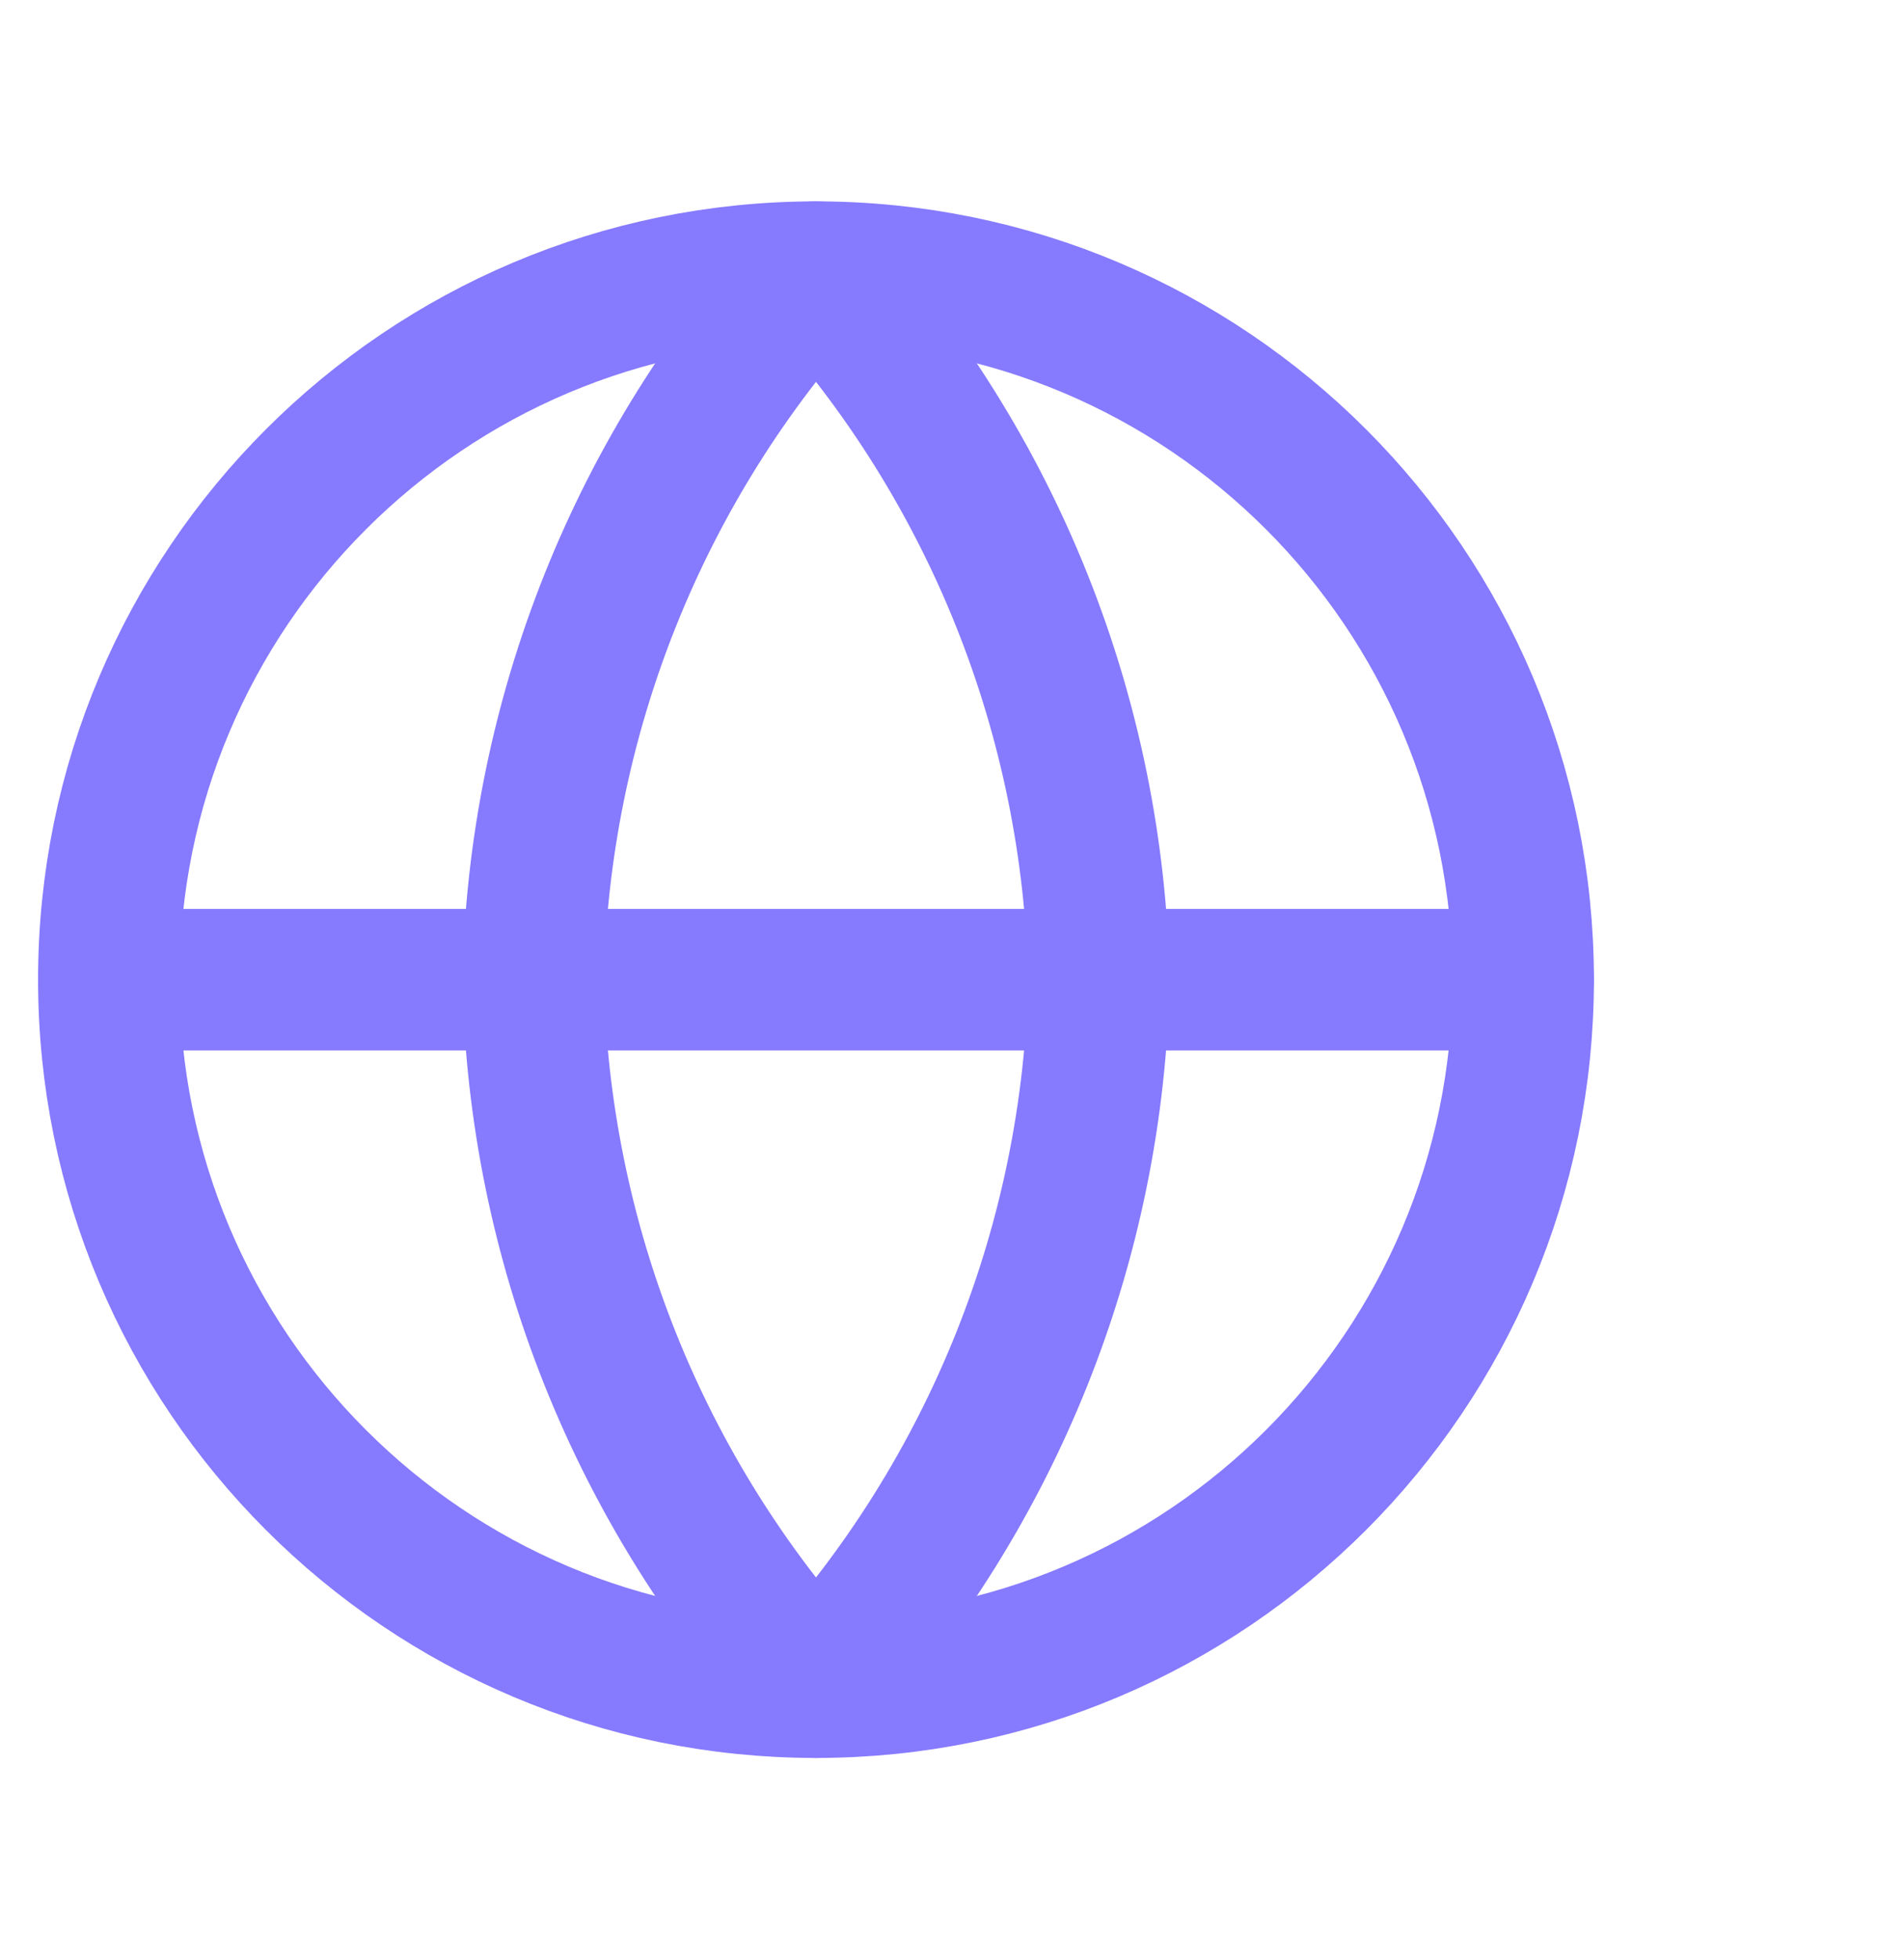 <svg width="35" height="36" viewBox="0 0 35 36" fill="none" xmlns="http://www.w3.org/2000/svg">
<path d="M15 5C7.82 5 2 10.82 2 18C2 25.18 7.82 31 15 31C22.18 31 28 25.18 28 18C28 10.82 22.18 5 15 5Z" stroke="#867AFE" stroke-width="2.6" stroke-linecap="round" stroke-linejoin="round"/>
<path d="M28 18L2 18" stroke="#867AFE" stroke-width="2.6" stroke-linecap="round" stroke-linejoin="round"/>
<path d="M15 31C11.748 27.44 9.901 22.82 9.8 18C9.901 13.18 11.748 8.56 15 5C18.252 8.56 20.1 13.18 20.2 18C20.1 22.82 18.252 27.44 15 31V31Z" stroke="#867AFE" stroke-width="2.6" stroke-linecap="round" stroke-linejoin="round"/>
</svg>
